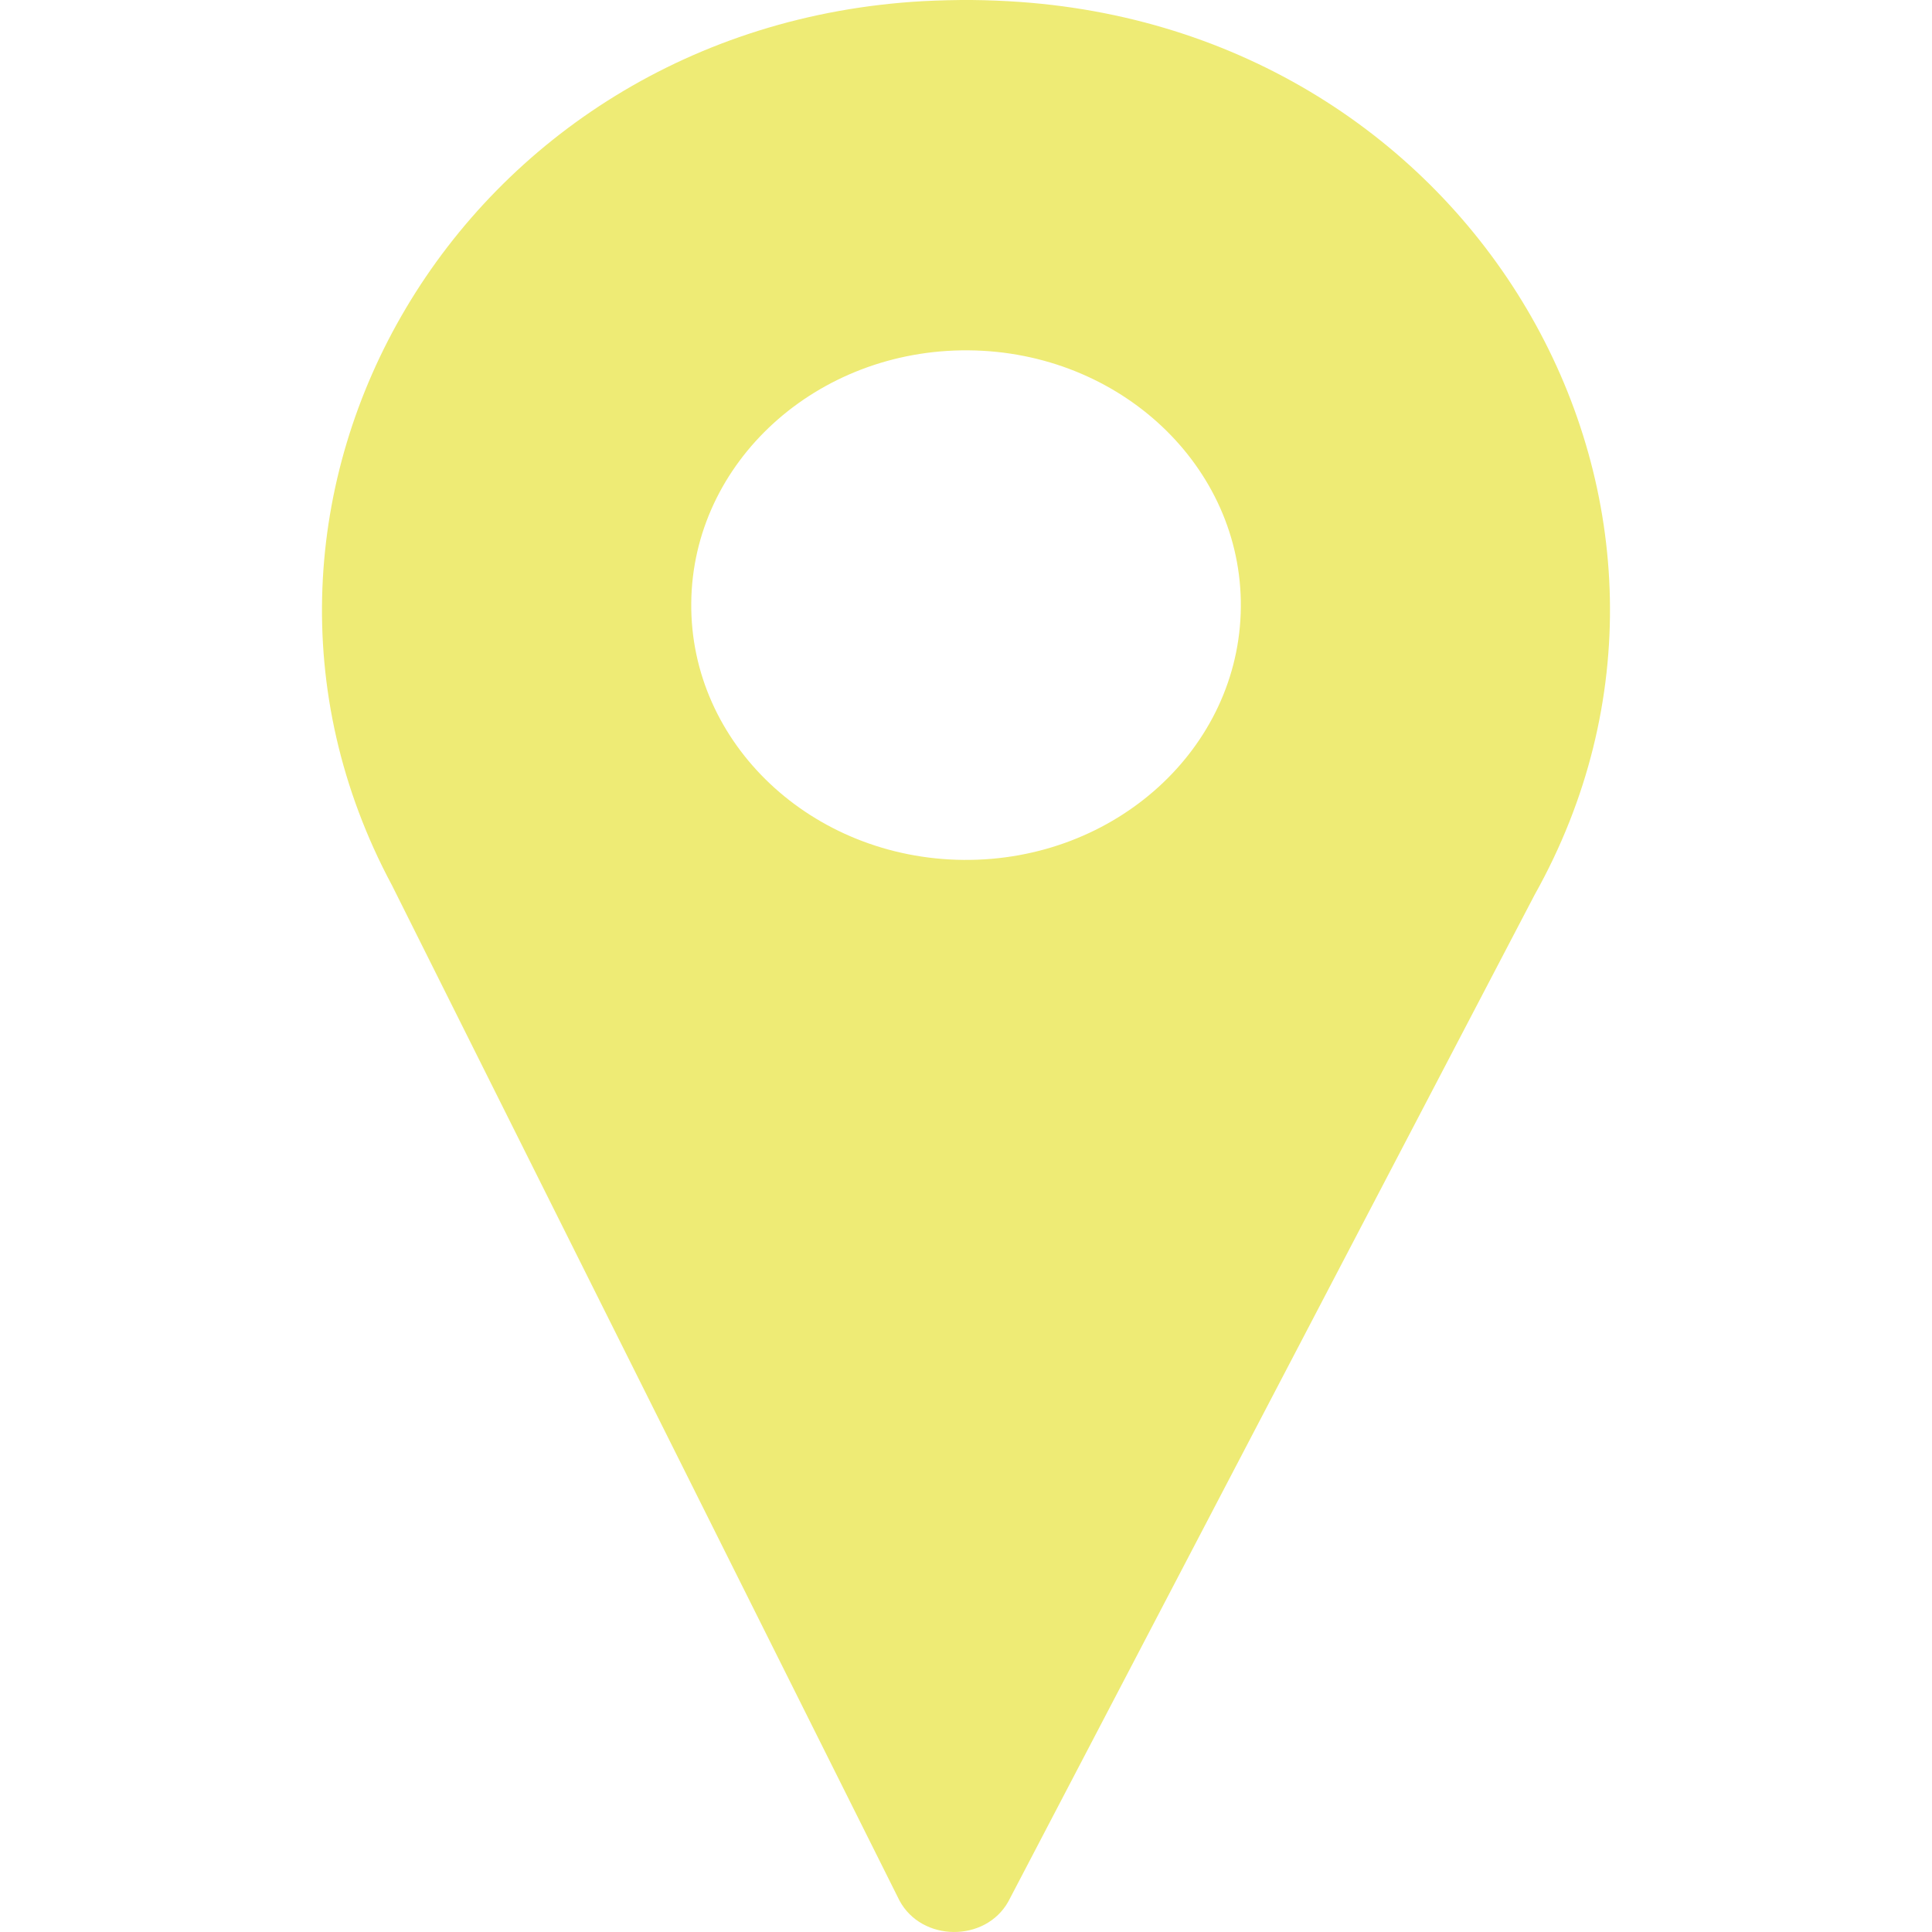 <?xml version="1.0" encoding="UTF-8"?>
<svg width="36px" height="36px" viewBox="0 0 24 24" version="1.1" xmlns="http://www.w3.org/2000/svg" xmlns:xlink="http://www.w3.org/1999/xlink">
    <g id="wIreframes-v2" stroke="none" stroke-width="1" fill="none" fill-rule="evenodd">
        <g id="02---explore-fallon" transform="translate(-240, -1075)" fill="#eeeb75">
            <g id="Map" transform="translate(0, 840)">
                <g id="Filter-Copy" transform="translate(0, 120)">
                    <g id="Group-2" transform="translate(240, 115)">
                        <path d="M12.668,0.024 C12.471,0.01 12.271,0.002 12.071,0 C11.87,-0.001 11.671,0.004 11.473,0.014 C5.705,0.33 2.297,6.204 4.87,10.999 L11.174,23.61 C11.451,24.125 12.241,24.131 12.526,23.621 L19.065,11.113 C21.727,6.36 18.428,0.432 12.668,0.024 L12.668,0.024 Z M11.971,10.682 C10.085,10.666 8.57,9.238 8.587,7.49 C8.603,5.741 10.145,4.337 12.03,4.352 C13.915,4.367 15.431,5.796 15.414,7.544 C15.398,9.292 13.857,10.697 11.971,10.682 L11.971,10.682 Z" id="Icon"></path>
                    </g>
                </g>
            </g>
        </g>
    </g>
</svg>